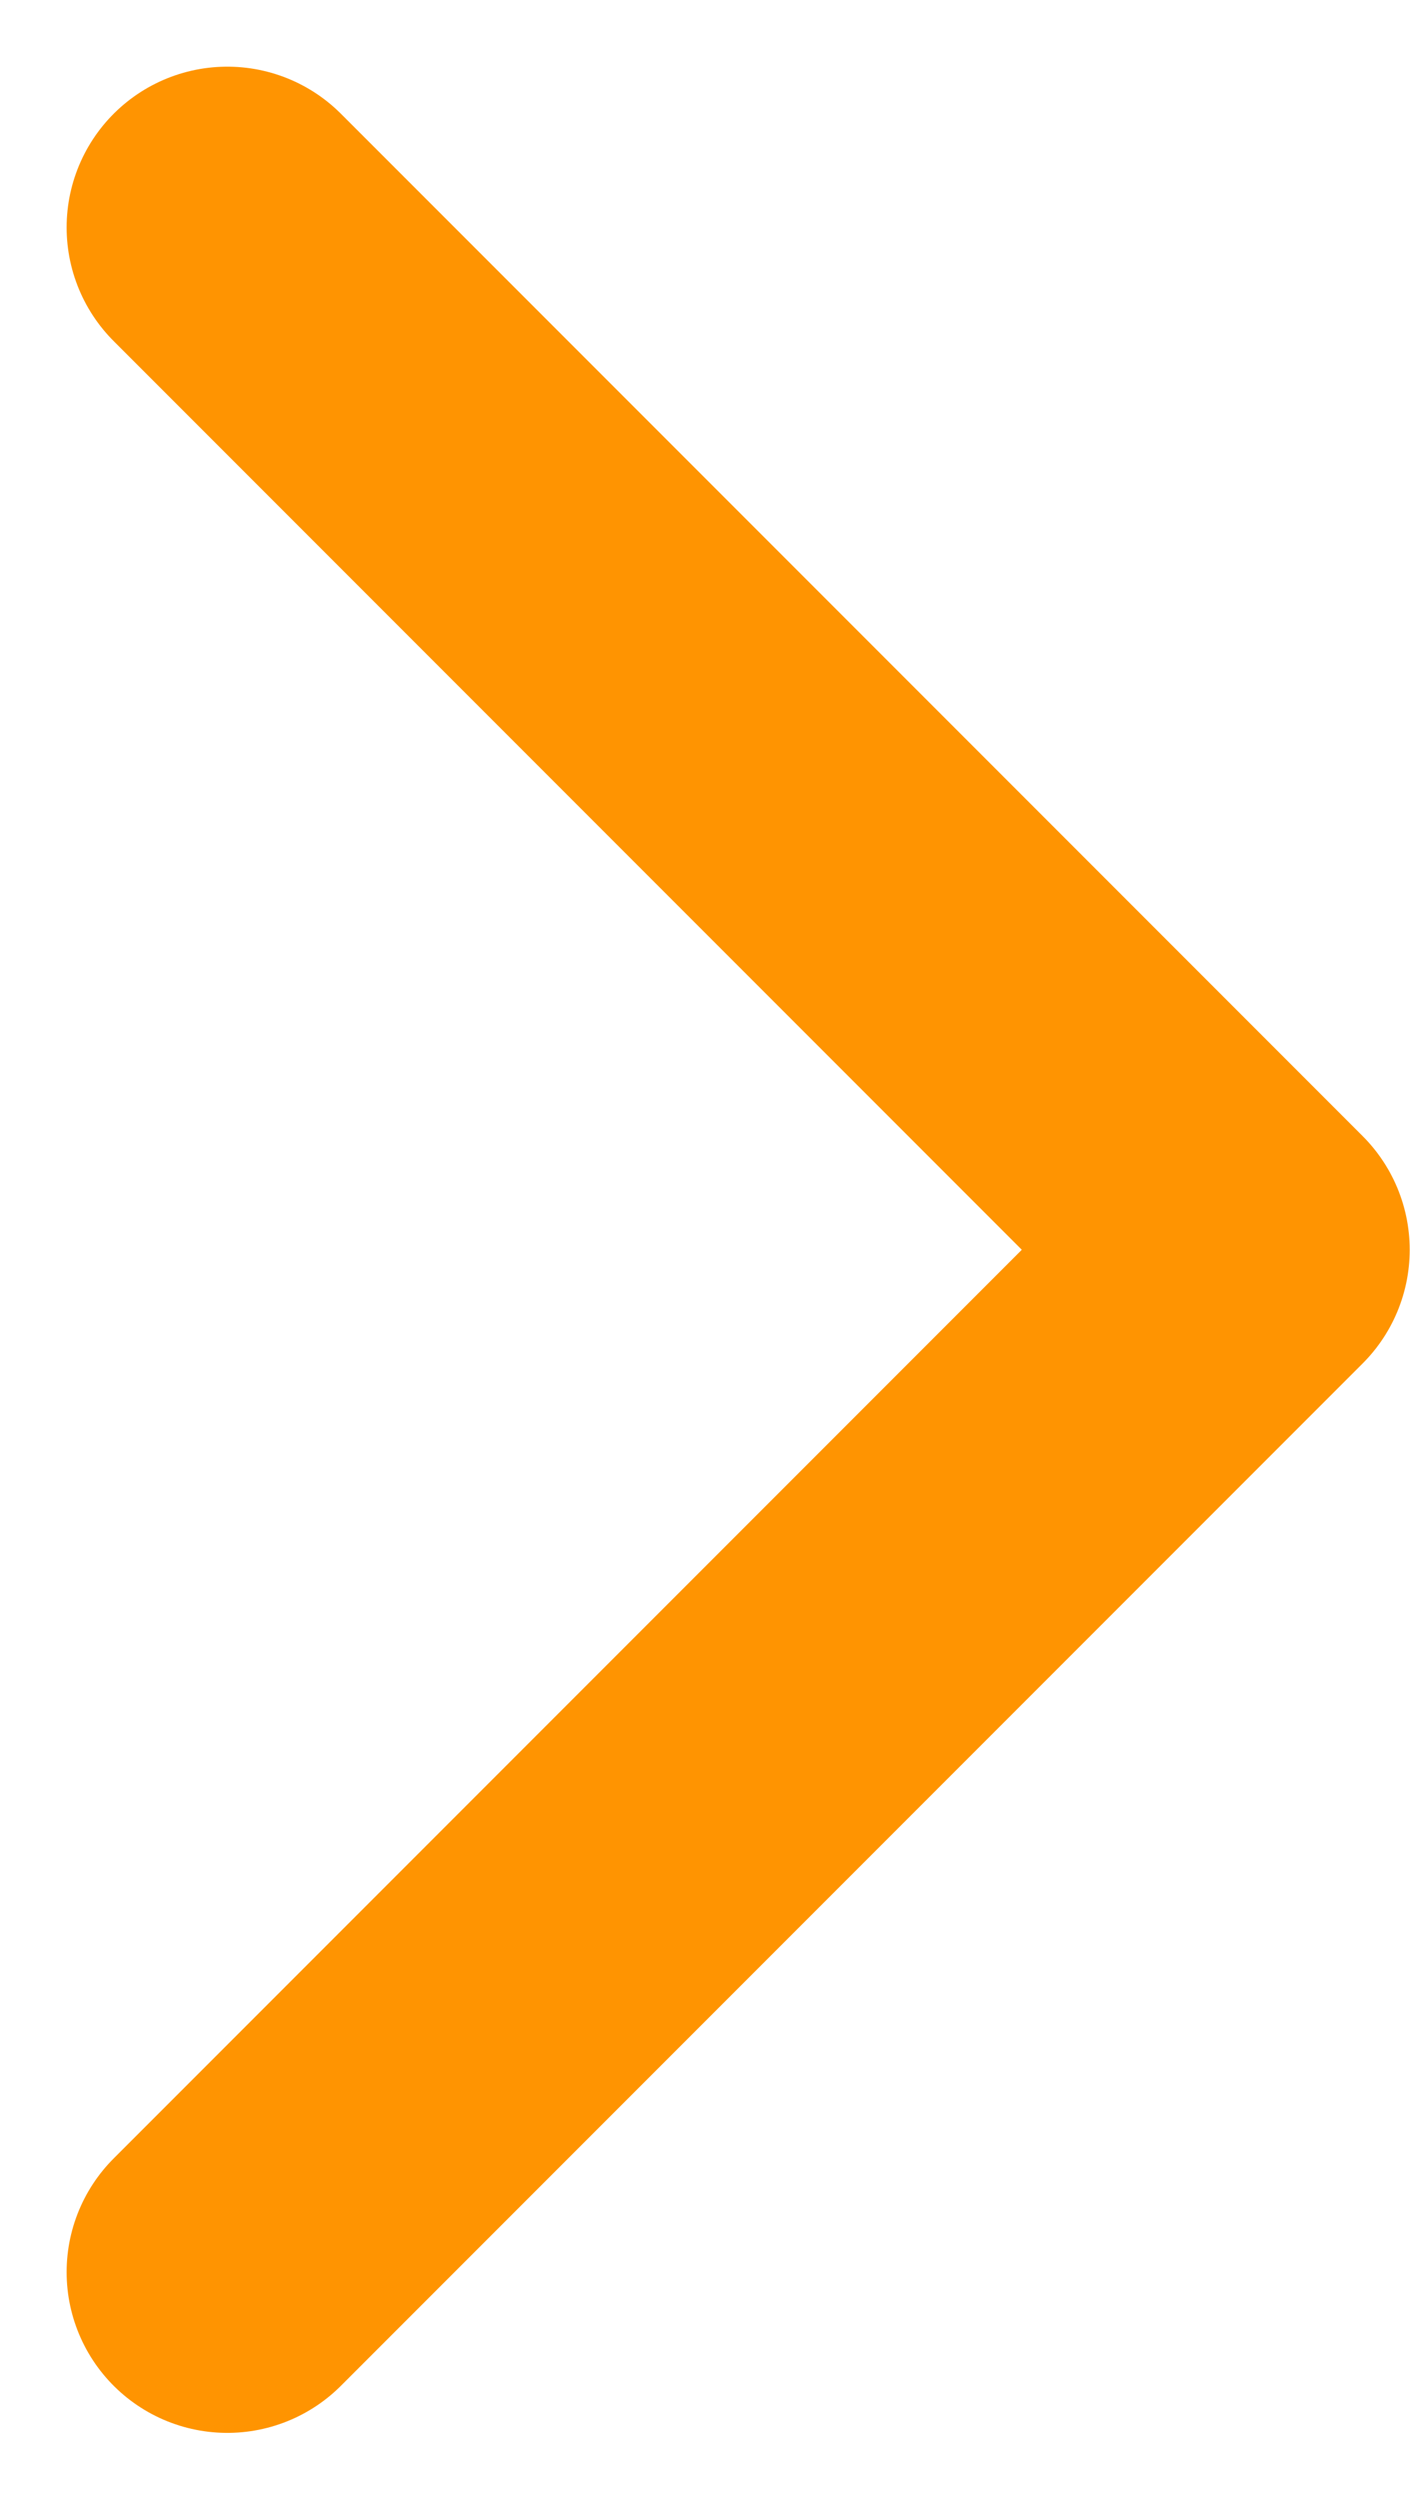 <svg xmlns="http://www.w3.org/2000/svg" width="16.836" height="29.836" viewBox="0 0 16.836 29.836">
  <path id="Trazado_929" data-name="Trazado 929" d="M3192.757,1021.851l12.2,12.2-12.2,12.2" transform="translate(-3190.043 -1019.137)" fill="none" stroke="#ff9401" stroke-linecap="round" stroke-linejoin="round" stroke-width="3.837" fill-rule="evenodd"/>
</svg>
